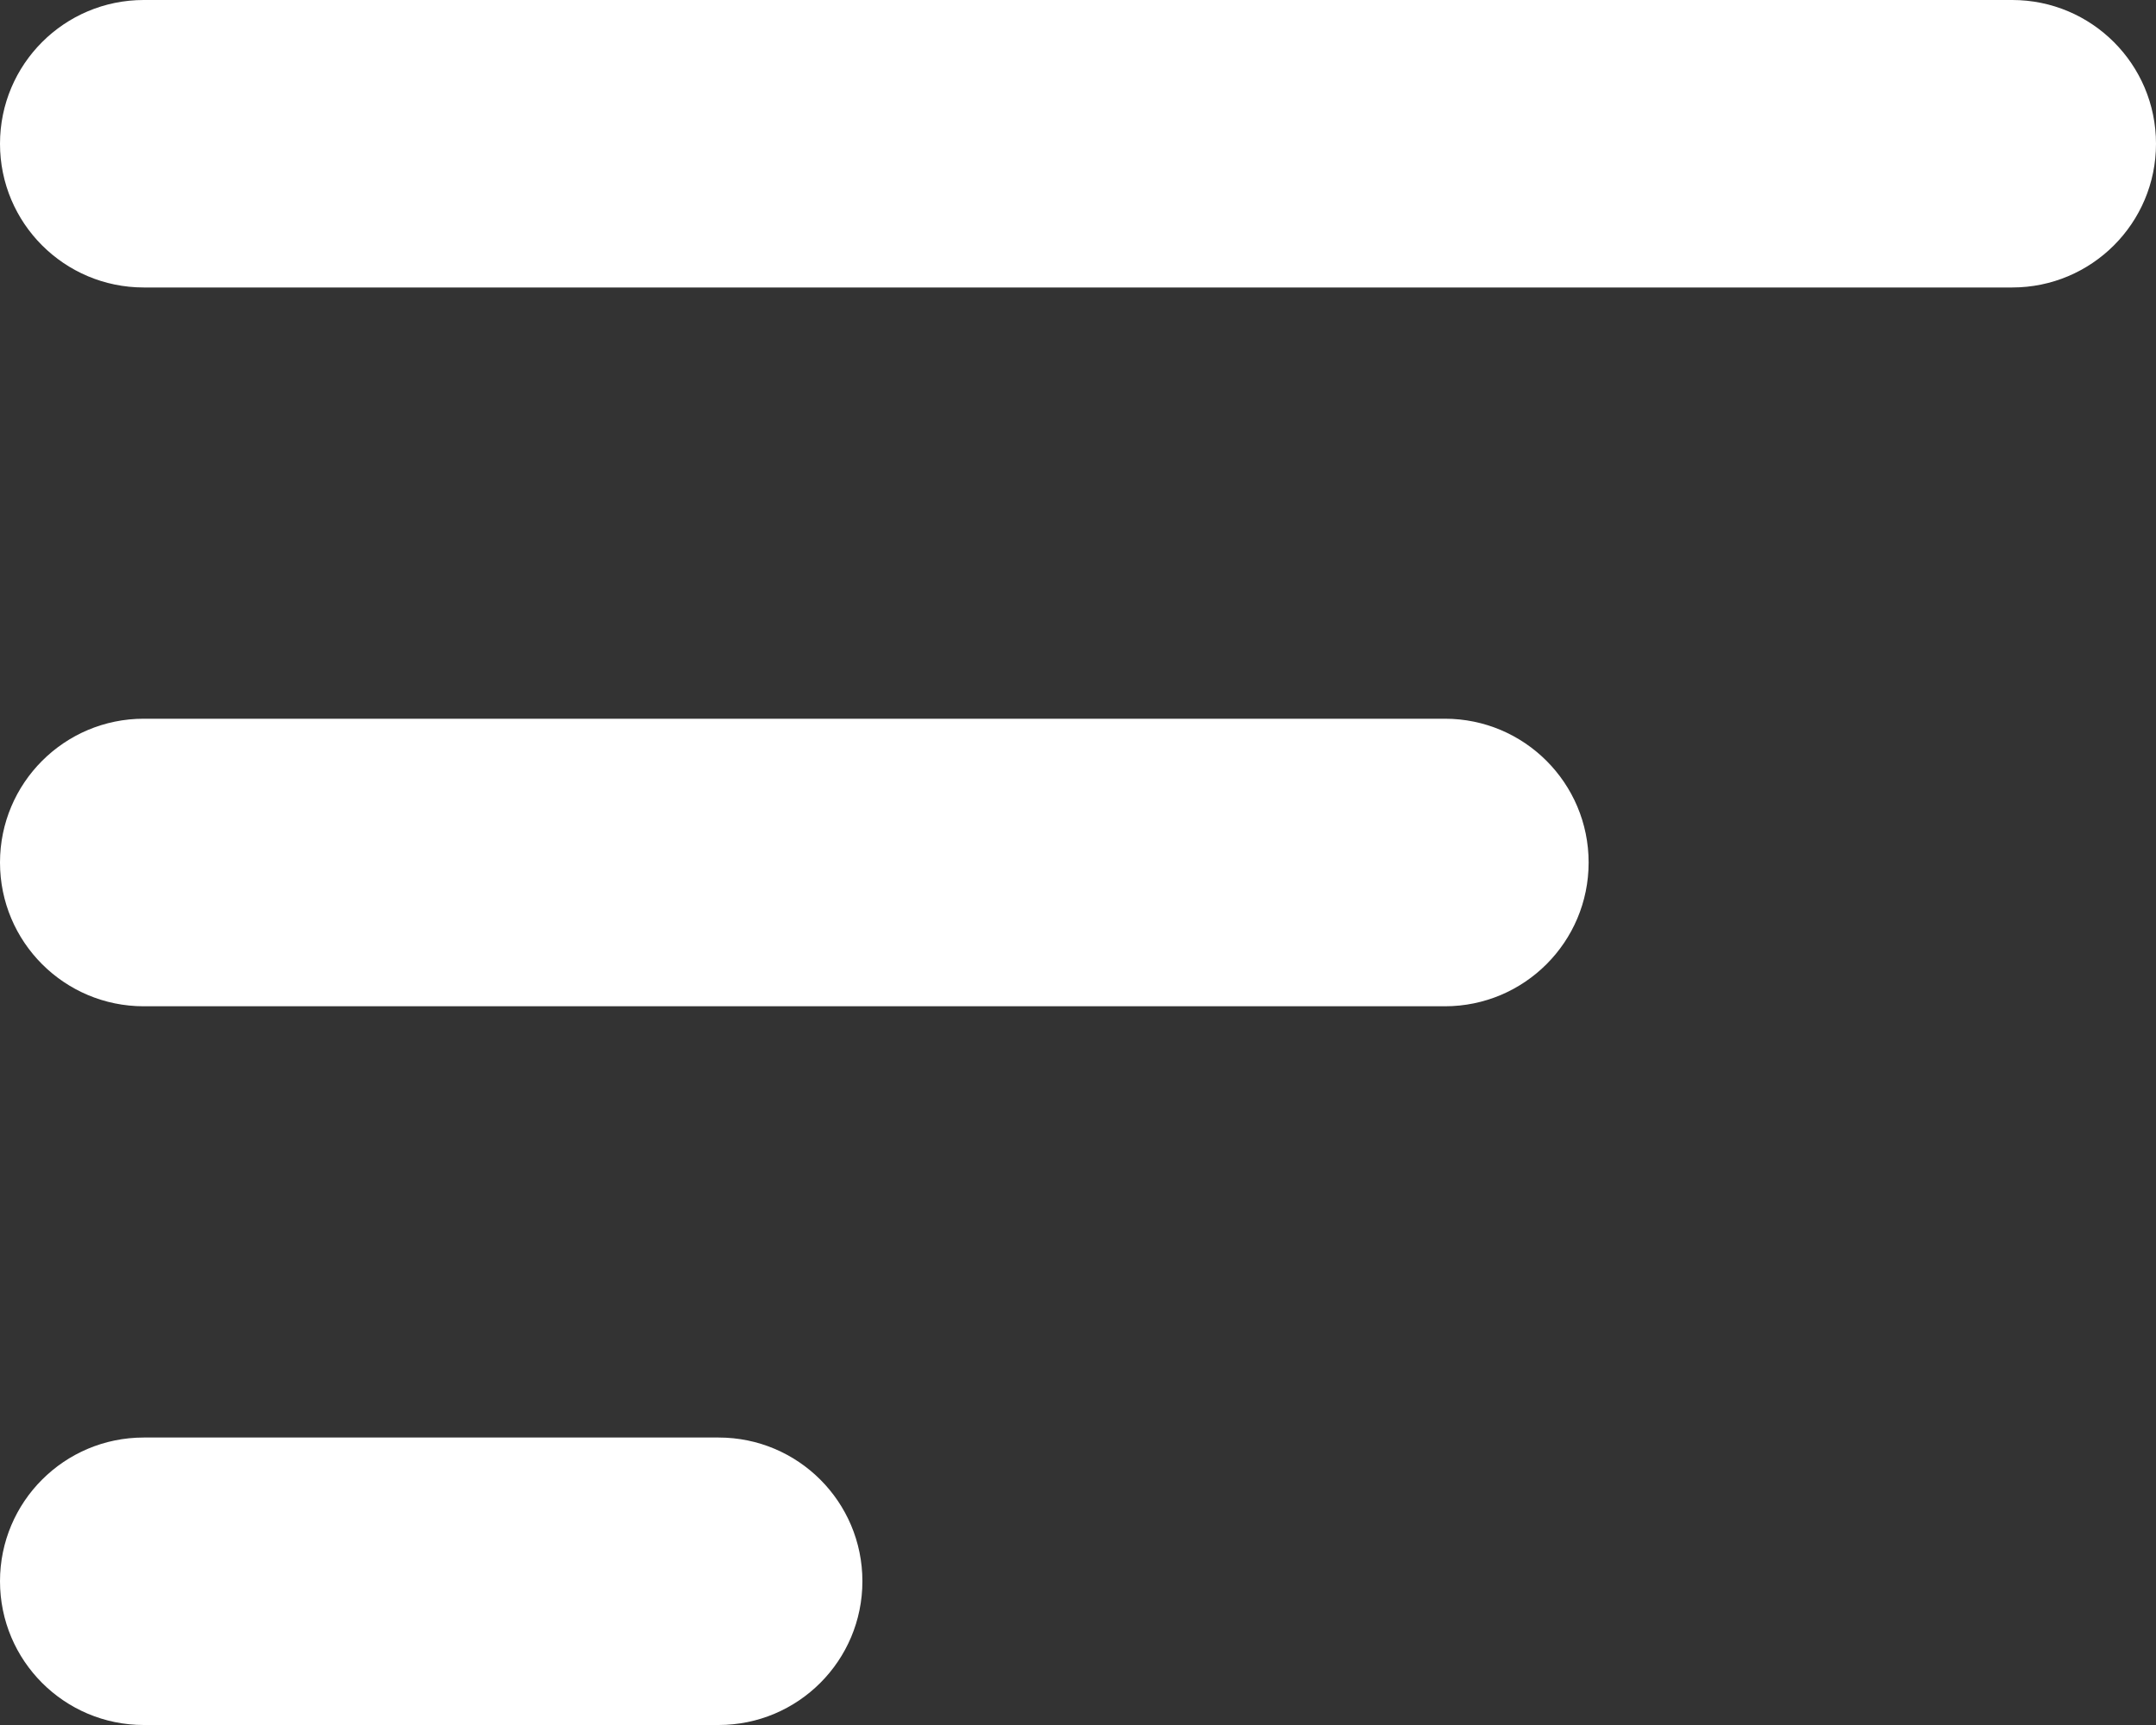 <svg width="25" height="20" viewBox="0 0 25 20" fill="none" xmlns="http://www.w3.org/2000/svg">
<rect x="0" y="0" width="25" height="20" fill="#333333" stroke="none"/>
<path d="M0 18.333C0 19.254 0.746 20 1.667 20H8.333C9.254 20 10 19.254 10 18.333C10 17.413 9.254 16.667 8.333 16.667H1.667C0.746 16.667 0 17.413 0 18.333ZM1.667 0C0.746 0 0 0.746 0 1.667C0 2.587 0.746 3.333 1.667 3.333H23.333C24.254 3.333 25 2.587 25 1.667C25 0.746 24.254 0 23.333 0H1.667ZM0 10C0 10.921 0.746 11.667 1.667 11.667H16.754C17.675 11.667 18.421 10.921 18.421 10C18.421 9.08 17.675 8.333 16.754 8.333H1.667C0.746 8.333 0 9.08 0 10Z" fill="#fff"/>
</svg>
